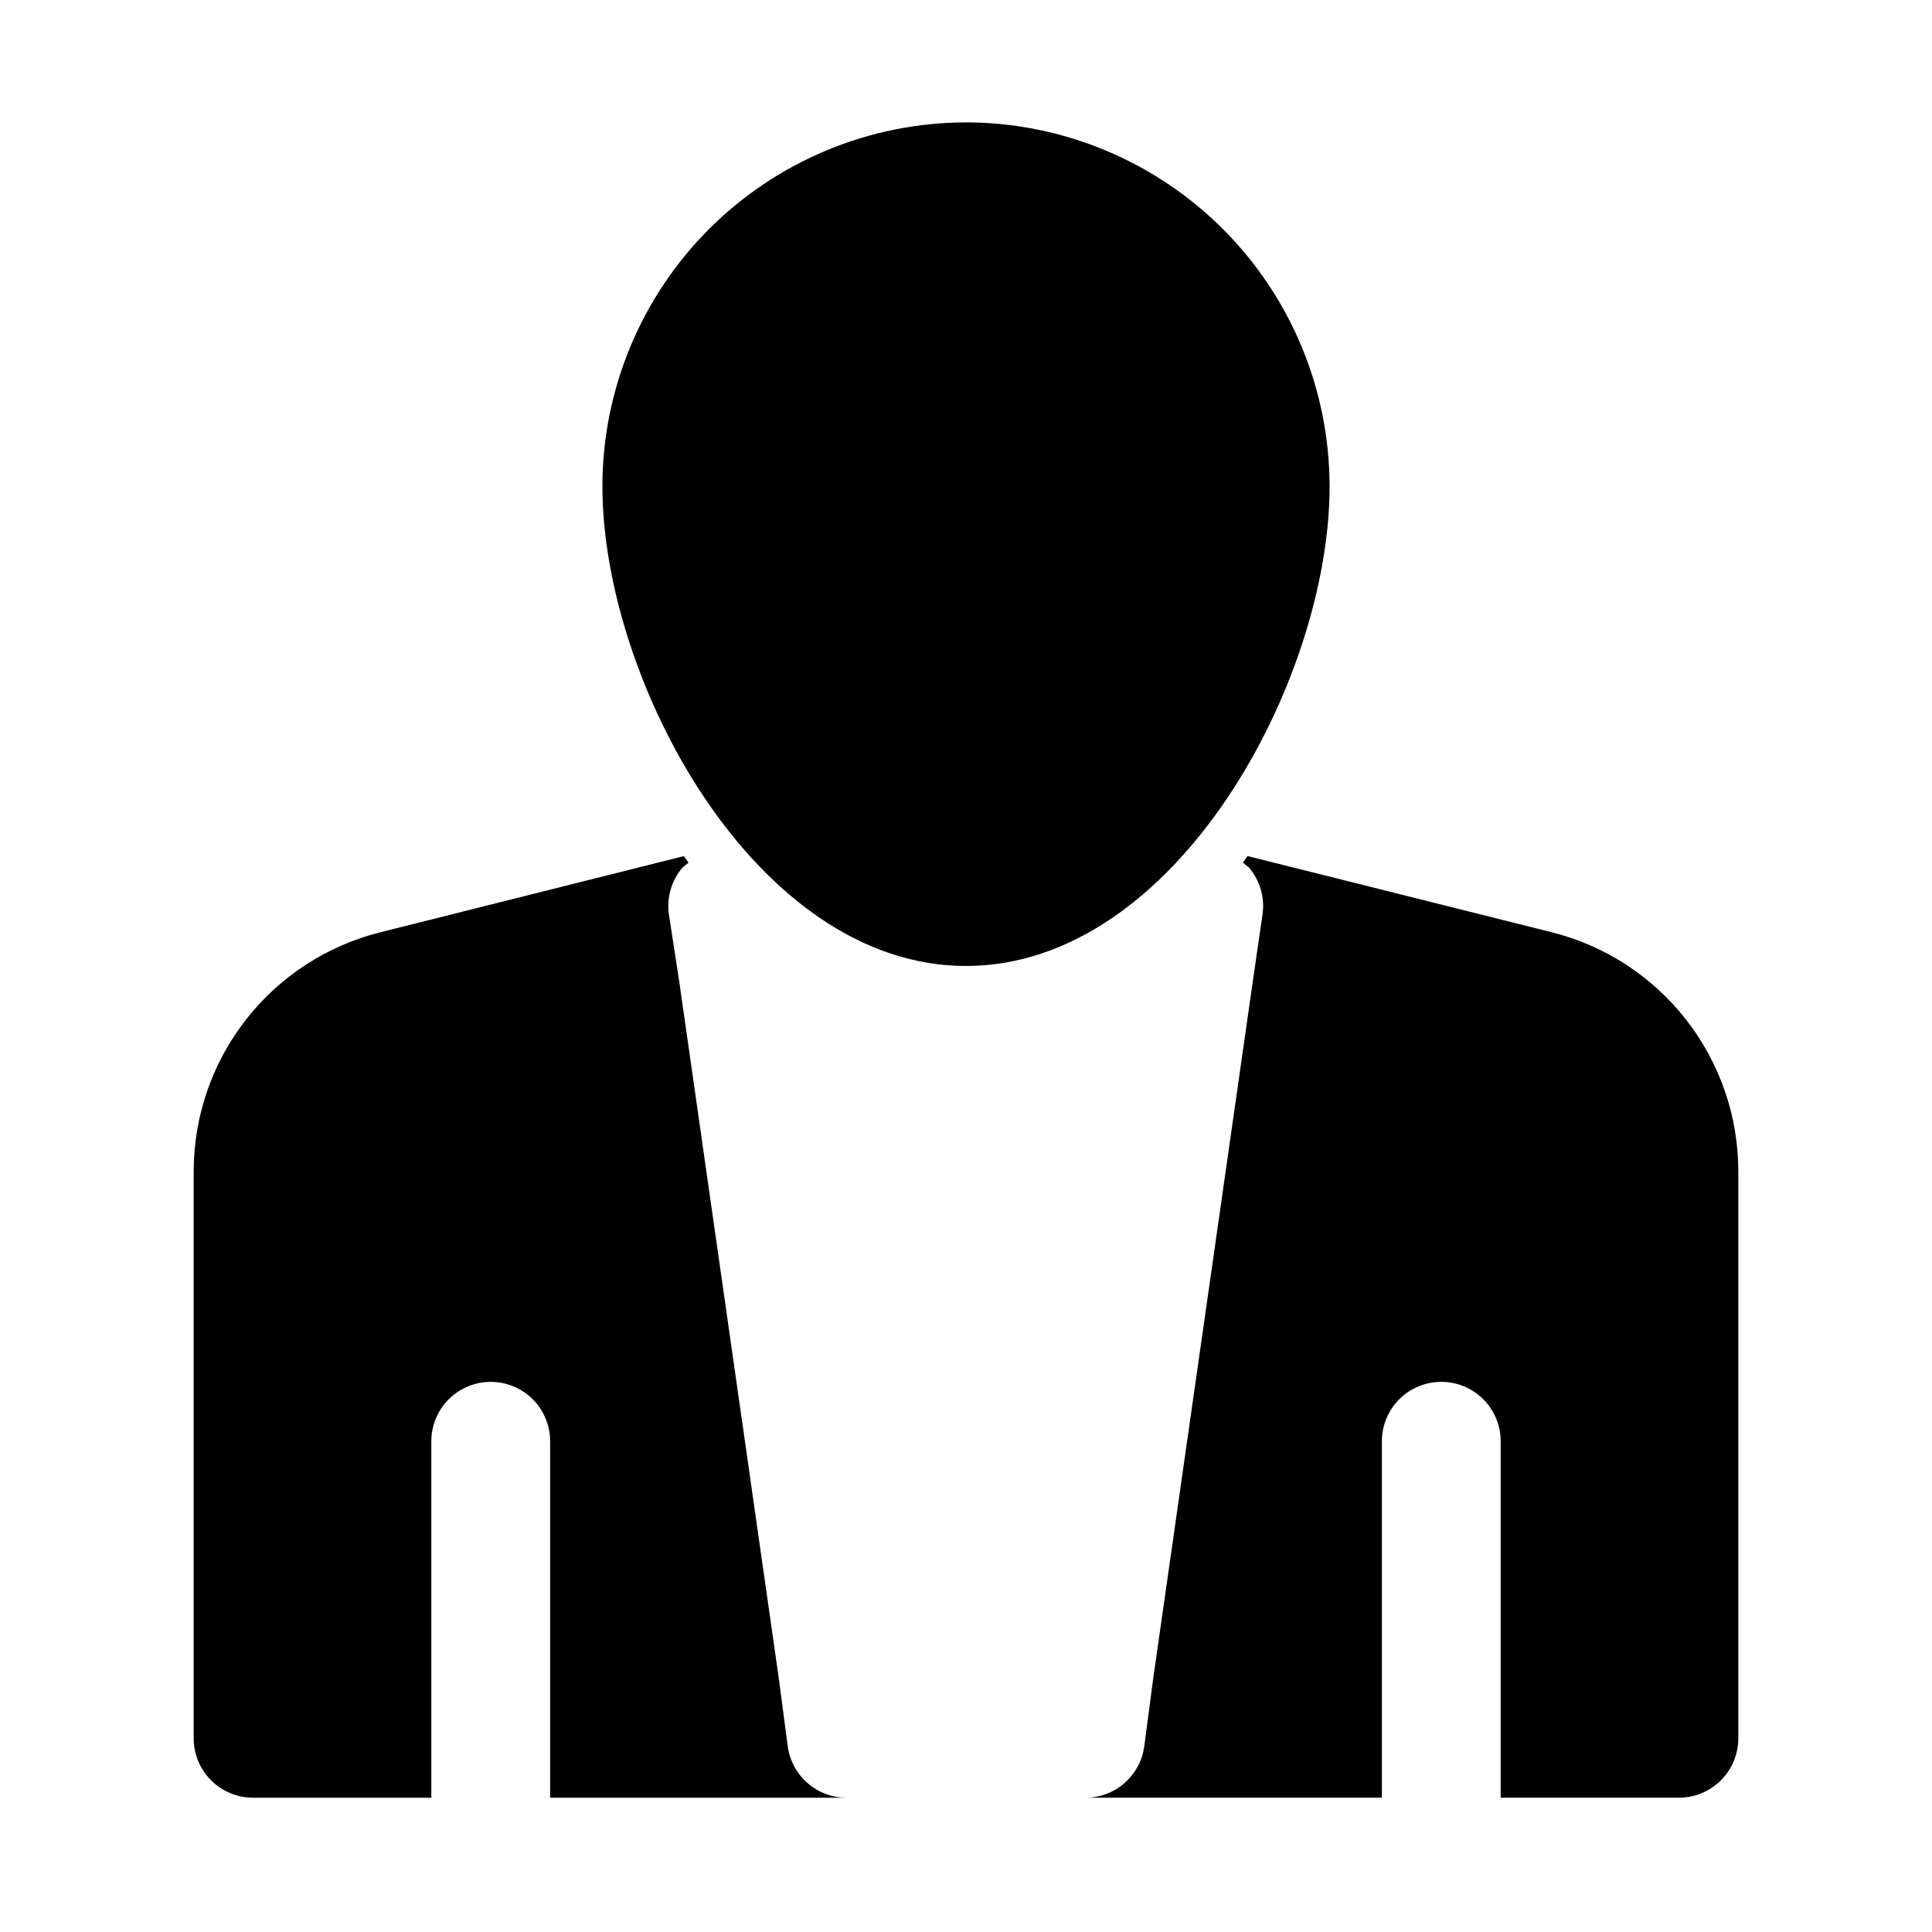 <?xml version="1.0" encoding="UTF-8"?>
<!-- Uploaded to: ICON Repo, www.svgrepo.com, Generator: ICON Repo Mixer Tools -->
<svg fill="#000000" width="800px" height="800px" version="1.1" viewBox="144 144 512 512" xmlns="http://www.w3.org/2000/svg">
 <g>
  <path d="m400 176.43c-25.57 0.043-50.078 10.227-68.145 28.324-18.062 18.094-28.211 42.617-28.211 68.188 0 51.168 40.461 127.05 96.355 127.05 55.891 0 96.355-75.887 96.355-127.05h-0.004c0-25.57-10.145-50.094-28.211-68.188-18.066-18.098-42.574-28.281-68.141-28.324z"/>
  <path d="m555.08 391.02-80.453-20.152-1.258 1.73 1.574 1.258v0.004c2.981 3.473 4.301 8.07 3.621 12.594l-2.519 17.32-26.449 185.15-2.363 17.949c-0.535 3.785-2.426 7.242-5.324 9.734-2.894 2.492-6.598 3.844-10.418 3.805h78.719v-94.465c0-5.625 3-10.82 7.871-13.633s10.875-2.812 15.746 0c4.871 2.812 7.871 8.008 7.871 13.633v94.465h47.23c4.176 0 8.18-1.656 11.133-4.609 2.953-2.953 4.613-6.957 4.613-11.133v-150.2c0.008-14.594-4.871-28.773-13.859-40.273s-21.57-19.656-35.734-23.176z"/>
  <path d="m352.77 606.88-2.359-17.949-26.453-185.15-2.676-17.32c-0.68-4.523 0.641-9.121 3.621-12.594l1.574-1.258-1.258-1.73-80.297 20.148c-14.086 3.5-26.605 11.586-35.586 22.988-8.98 11.406-13.91 25.473-14.008 39.988v150.67c0 4.176 1.66 8.18 4.613 11.133 2.953 2.953 6.957 4.609 11.133 4.609h47.23v-94.465c0-5.625 3.004-10.82 7.875-13.633 4.871-2.812 10.871-2.812 15.742 0 4.871 2.812 7.871 8.008 7.871 13.633v94.465h78.723c-3.82 0.039-7.523-1.312-10.422-3.805-2.898-2.492-4.789-5.949-5.324-9.734z"/>
 </g>
</svg>